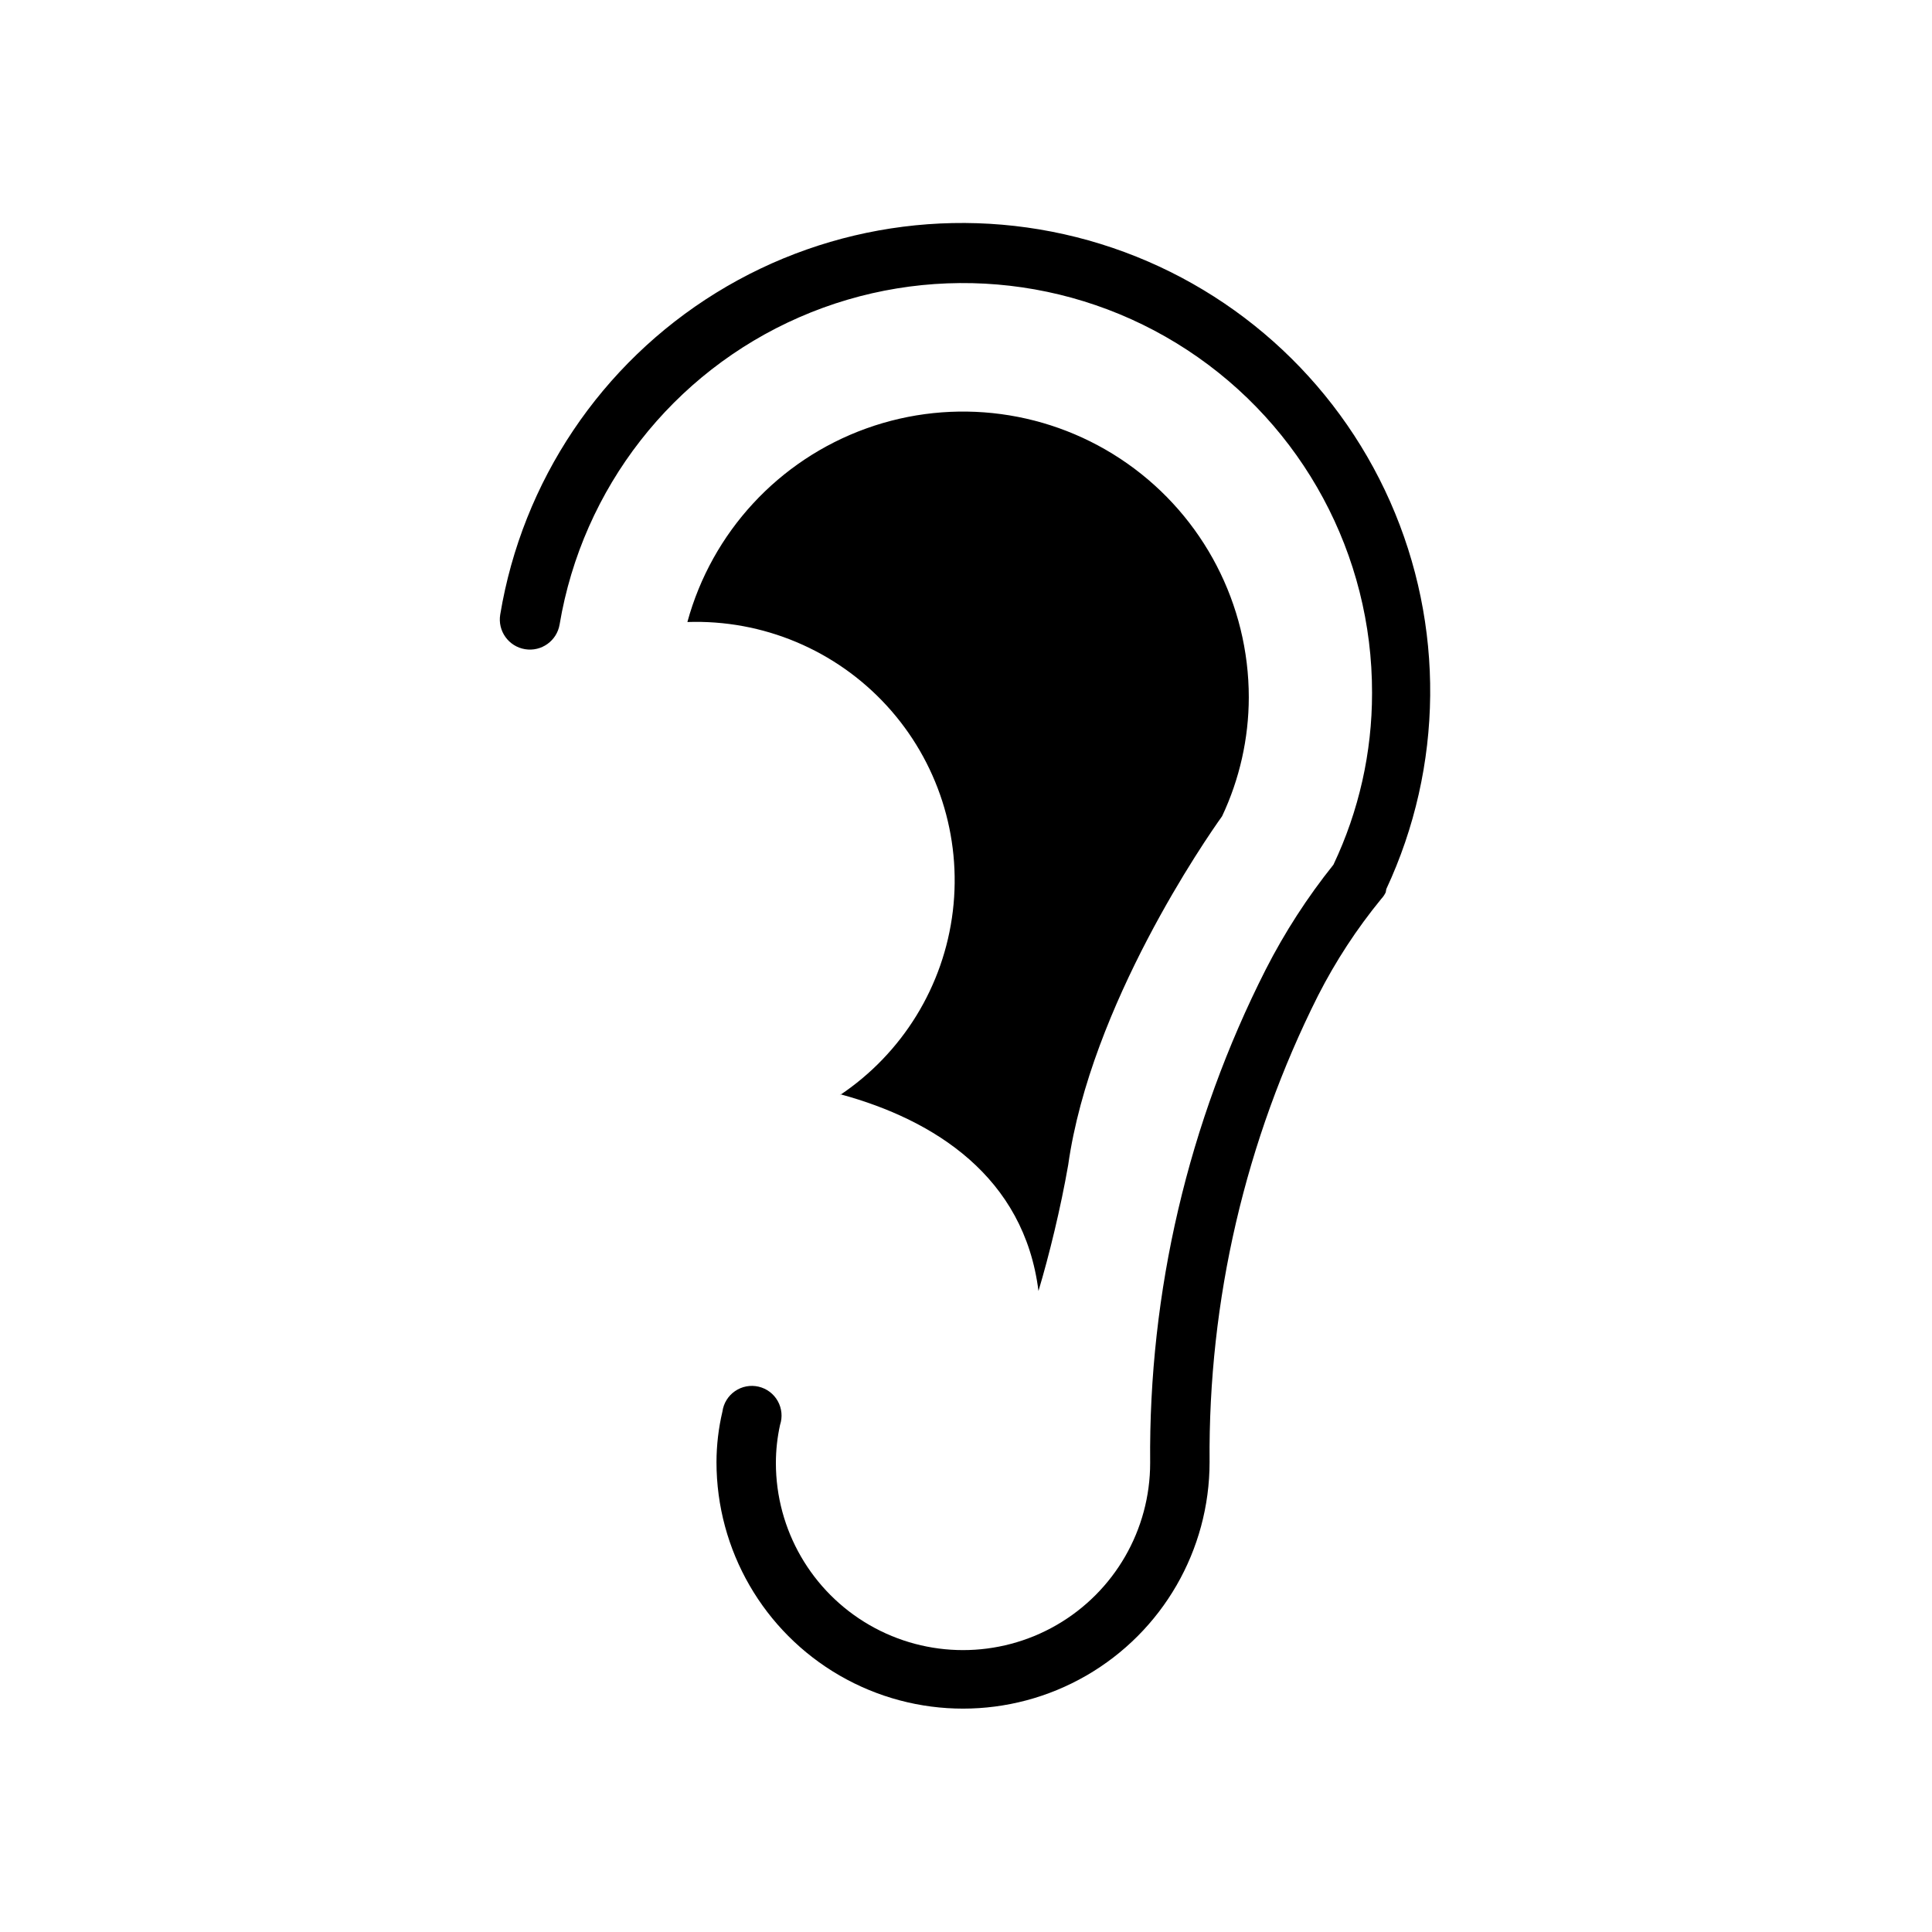 <?xml version="1.0" encoding="UTF-8"?>
<!-- Uploaded to: SVG Repo, www.svgrepo.com, Generator: SVG Repo Mixer Tools -->
<svg fill="#000000" width="800px" height="800px" version="1.1" viewBox="144 144 512 512" xmlns="http://www.w3.org/2000/svg">
 <path d="m511.23 380.48c-0.301 0.633-0.699 1.219-1.18 1.73-6.496 7.93-12.117 16.531-16.77 25.664-19.25 38.332-29.098 80.695-28.73 123.59 0 23.344-12.453 44.914-32.672 56.586-20.215 11.672-45.121 11.672-65.336 0-20.215-11.672-32.668-33.242-32.668-56.586 0.012-4.504 0.539-8.996 1.574-13.383 0.297-2.191 1.508-4.16 3.332-5.414 1.82-1.258 4.09-1.688 6.246-1.188s4 1.883 5.086 3.816c1.082 1.93 1.305 4.227 0.605 6.328-0.727 3.309-1.098 6.688-1.102 10.078 0 17.715 9.453 34.09 24.797 42.949 15.344 8.859 34.25 8.859 49.594 0 15.344-8.859 24.797-25.234 24.797-42.949-0.414-45.41 10.086-90.254 30.621-130.76 5.023-9.848 11.039-19.156 17.949-27.785 6.75-14.219 10.246-29.762 10.234-45.5 0.082-36.617-18.328-70.801-48.945-90.883-30.621-20.082-69.305-23.352-102.86-8.688-33.551 14.664-57.434 45.273-63.496 81.383-0.715 4.348-4.824 7.293-9.172 6.574-4.348-0.719-7.289-4.824-6.57-9.172 5.859-35.355 26.723-66.453 57.219-85.281s67.648-23.547 101.88-12.941c34.234 10.605 62.211 35.496 76.727 68.266 14.512 32.77 14.148 70.215-1.008 102.7zm-144.45 53.531c24.875 6.769 48.648 21.883 52.426 52.113 2.832-9.445 5.902-22.043 7.871-33.379 5.984-42.43 36.605-86.594 40.777-92.418h0.004c4.644-9.848 7.062-20.602 7.086-31.488 0.012-24.668-11.992-47.797-32.172-61.988-20.18-14.188-46.008-17.66-69.215-9.301-23.211 8.355-40.895 27.496-47.395 51.293 19.984-0.688 39.273 7.398 52.797 22.129 13.527 14.73 19.938 34.637 17.551 54.492-2.387 19.855-13.336 37.676-29.965 48.781z"/>
</svg>